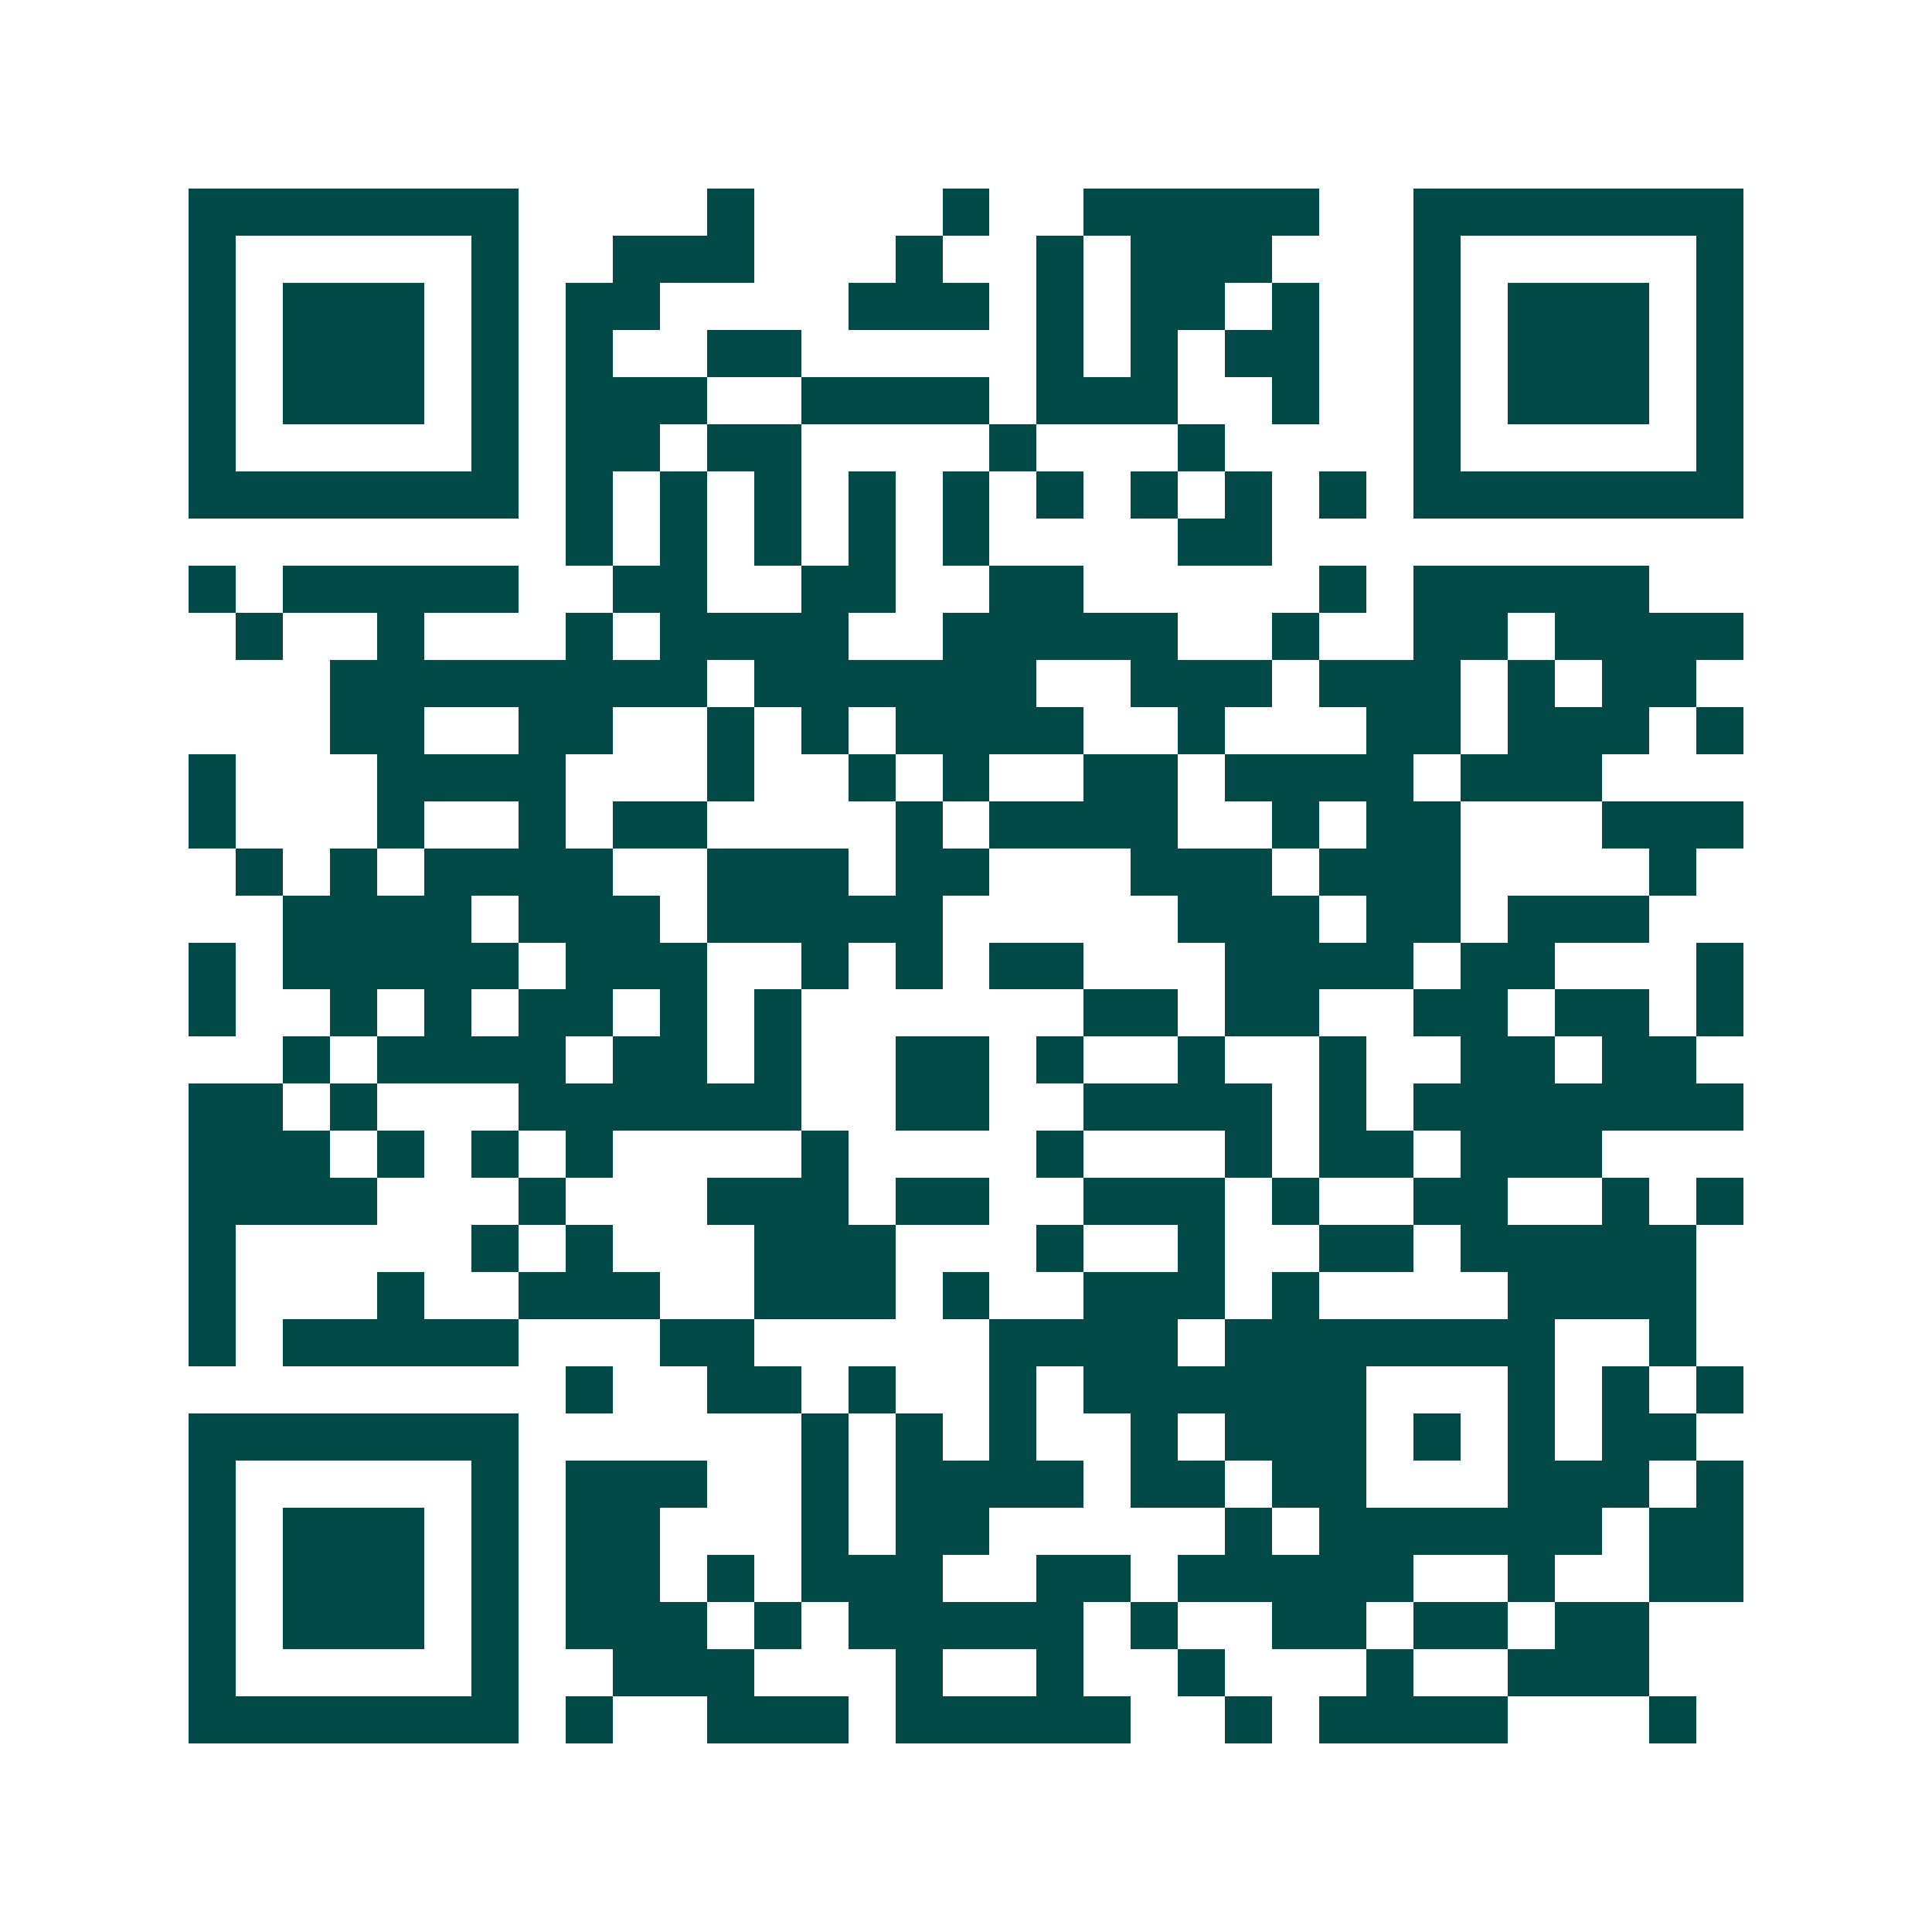 <svg xmlns="http://www.w3.org/2000/svg" width="200" height="200" viewBox="0 0 41 41" shape-rendering="crispEdges"><path fill="#ffffff" d="M0 0h41v41H0z"/><path stroke="#014847" d="M4 4.5h7m4 0h1m4 0h1m2 0h5m2 0h7M4 5.5h1m5 0h1m2 0h3m3 0h1m2 0h1m1 0h3m3 0h1m5 0h1M4 6.5h1m1 0h3m1 0h1m1 0h2m4 0h3m1 0h1m1 0h2m1 0h1m2 0h1m1 0h3m1 0h1M4 7.5h1m1 0h3m1 0h1m1 0h1m2 0h2m5 0h1m1 0h1m1 0h2m2 0h1m1 0h3m1 0h1M4 8.5h1m1 0h3m1 0h1m1 0h3m2 0h4m1 0h3m2 0h1m2 0h1m1 0h3m1 0h1M4 9.5h1m5 0h1m1 0h2m1 0h2m4 0h1m3 0h1m4 0h1m5 0h1M4 10.5h7m1 0h1m1 0h1m1 0h1m1 0h1m1 0h1m1 0h1m1 0h1m1 0h1m1 0h1m1 0h7M12 11.5h1m1 0h1m1 0h1m1 0h1m1 0h1m4 0h2M4 12.5h1m1 0h5m2 0h2m2 0h2m2 0h2m5 0h1m1 0h5M5 13.5h1m2 0h1m3 0h1m1 0h4m2 0h5m2 0h1m2 0h2m1 0h4M7 14.5h8m1 0h6m2 0h3m1 0h3m1 0h1m1 0h2M7 15.5h2m2 0h2m2 0h1m1 0h1m1 0h4m2 0h1m3 0h2m1 0h3m1 0h1M4 16.5h1m3 0h4m3 0h1m2 0h1m1 0h1m2 0h2m1 0h4m1 0h3M4 17.5h1m3 0h1m2 0h1m1 0h2m4 0h1m1 0h4m2 0h1m1 0h2m3 0h3M5 18.5h1m1 0h1m1 0h4m2 0h3m1 0h2m3 0h3m1 0h3m4 0h1M6 19.5h4m1 0h3m1 0h5m5 0h3m1 0h2m1 0h3M4 20.5h1m1 0h5m1 0h3m2 0h1m1 0h1m1 0h2m3 0h4m1 0h2m3 0h1M4 21.5h1m2 0h1m1 0h1m1 0h2m1 0h1m1 0h1m6 0h2m1 0h2m2 0h2m1 0h2m1 0h1M6 22.5h1m1 0h4m1 0h2m1 0h1m2 0h2m1 0h1m2 0h1m2 0h1m2 0h2m1 0h2M4 23.5h2m1 0h1m3 0h6m2 0h2m2 0h4m1 0h1m1 0h7M4 24.5h3m1 0h1m1 0h1m1 0h1m4 0h1m4 0h1m3 0h1m1 0h2m1 0h3M4 25.5h4m3 0h1m3 0h3m1 0h2m2 0h3m1 0h1m2 0h2m2 0h1m1 0h1M4 26.5h1m5 0h1m1 0h1m3 0h3m3 0h1m2 0h1m2 0h2m1 0h5M4 27.5h1m3 0h1m2 0h3m2 0h3m1 0h1m2 0h3m1 0h1m4 0h4M4 28.5h1m1 0h5m3 0h2m5 0h4m1 0h7m2 0h1M12 29.5h1m2 0h2m1 0h1m2 0h1m1 0h6m3 0h1m1 0h1m1 0h1M4 30.5h7m6 0h1m1 0h1m1 0h1m2 0h1m1 0h3m1 0h1m1 0h1m1 0h2M4 31.5h1m5 0h1m1 0h3m2 0h1m1 0h4m1 0h2m1 0h2m3 0h3m1 0h1M4 32.5h1m1 0h3m1 0h1m1 0h2m3 0h1m1 0h2m5 0h1m1 0h6m1 0h2M4 33.5h1m1 0h3m1 0h1m1 0h2m1 0h1m1 0h3m2 0h2m1 0h5m2 0h1m2 0h2M4 34.5h1m1 0h3m1 0h1m1 0h3m1 0h1m1 0h5m1 0h1m2 0h2m1 0h2m1 0h2M4 35.5h1m5 0h1m2 0h3m3 0h1m2 0h1m2 0h1m3 0h1m2 0h3M4 36.5h7m1 0h1m2 0h3m1 0h5m2 0h1m1 0h4m3 0h1"/></svg>

